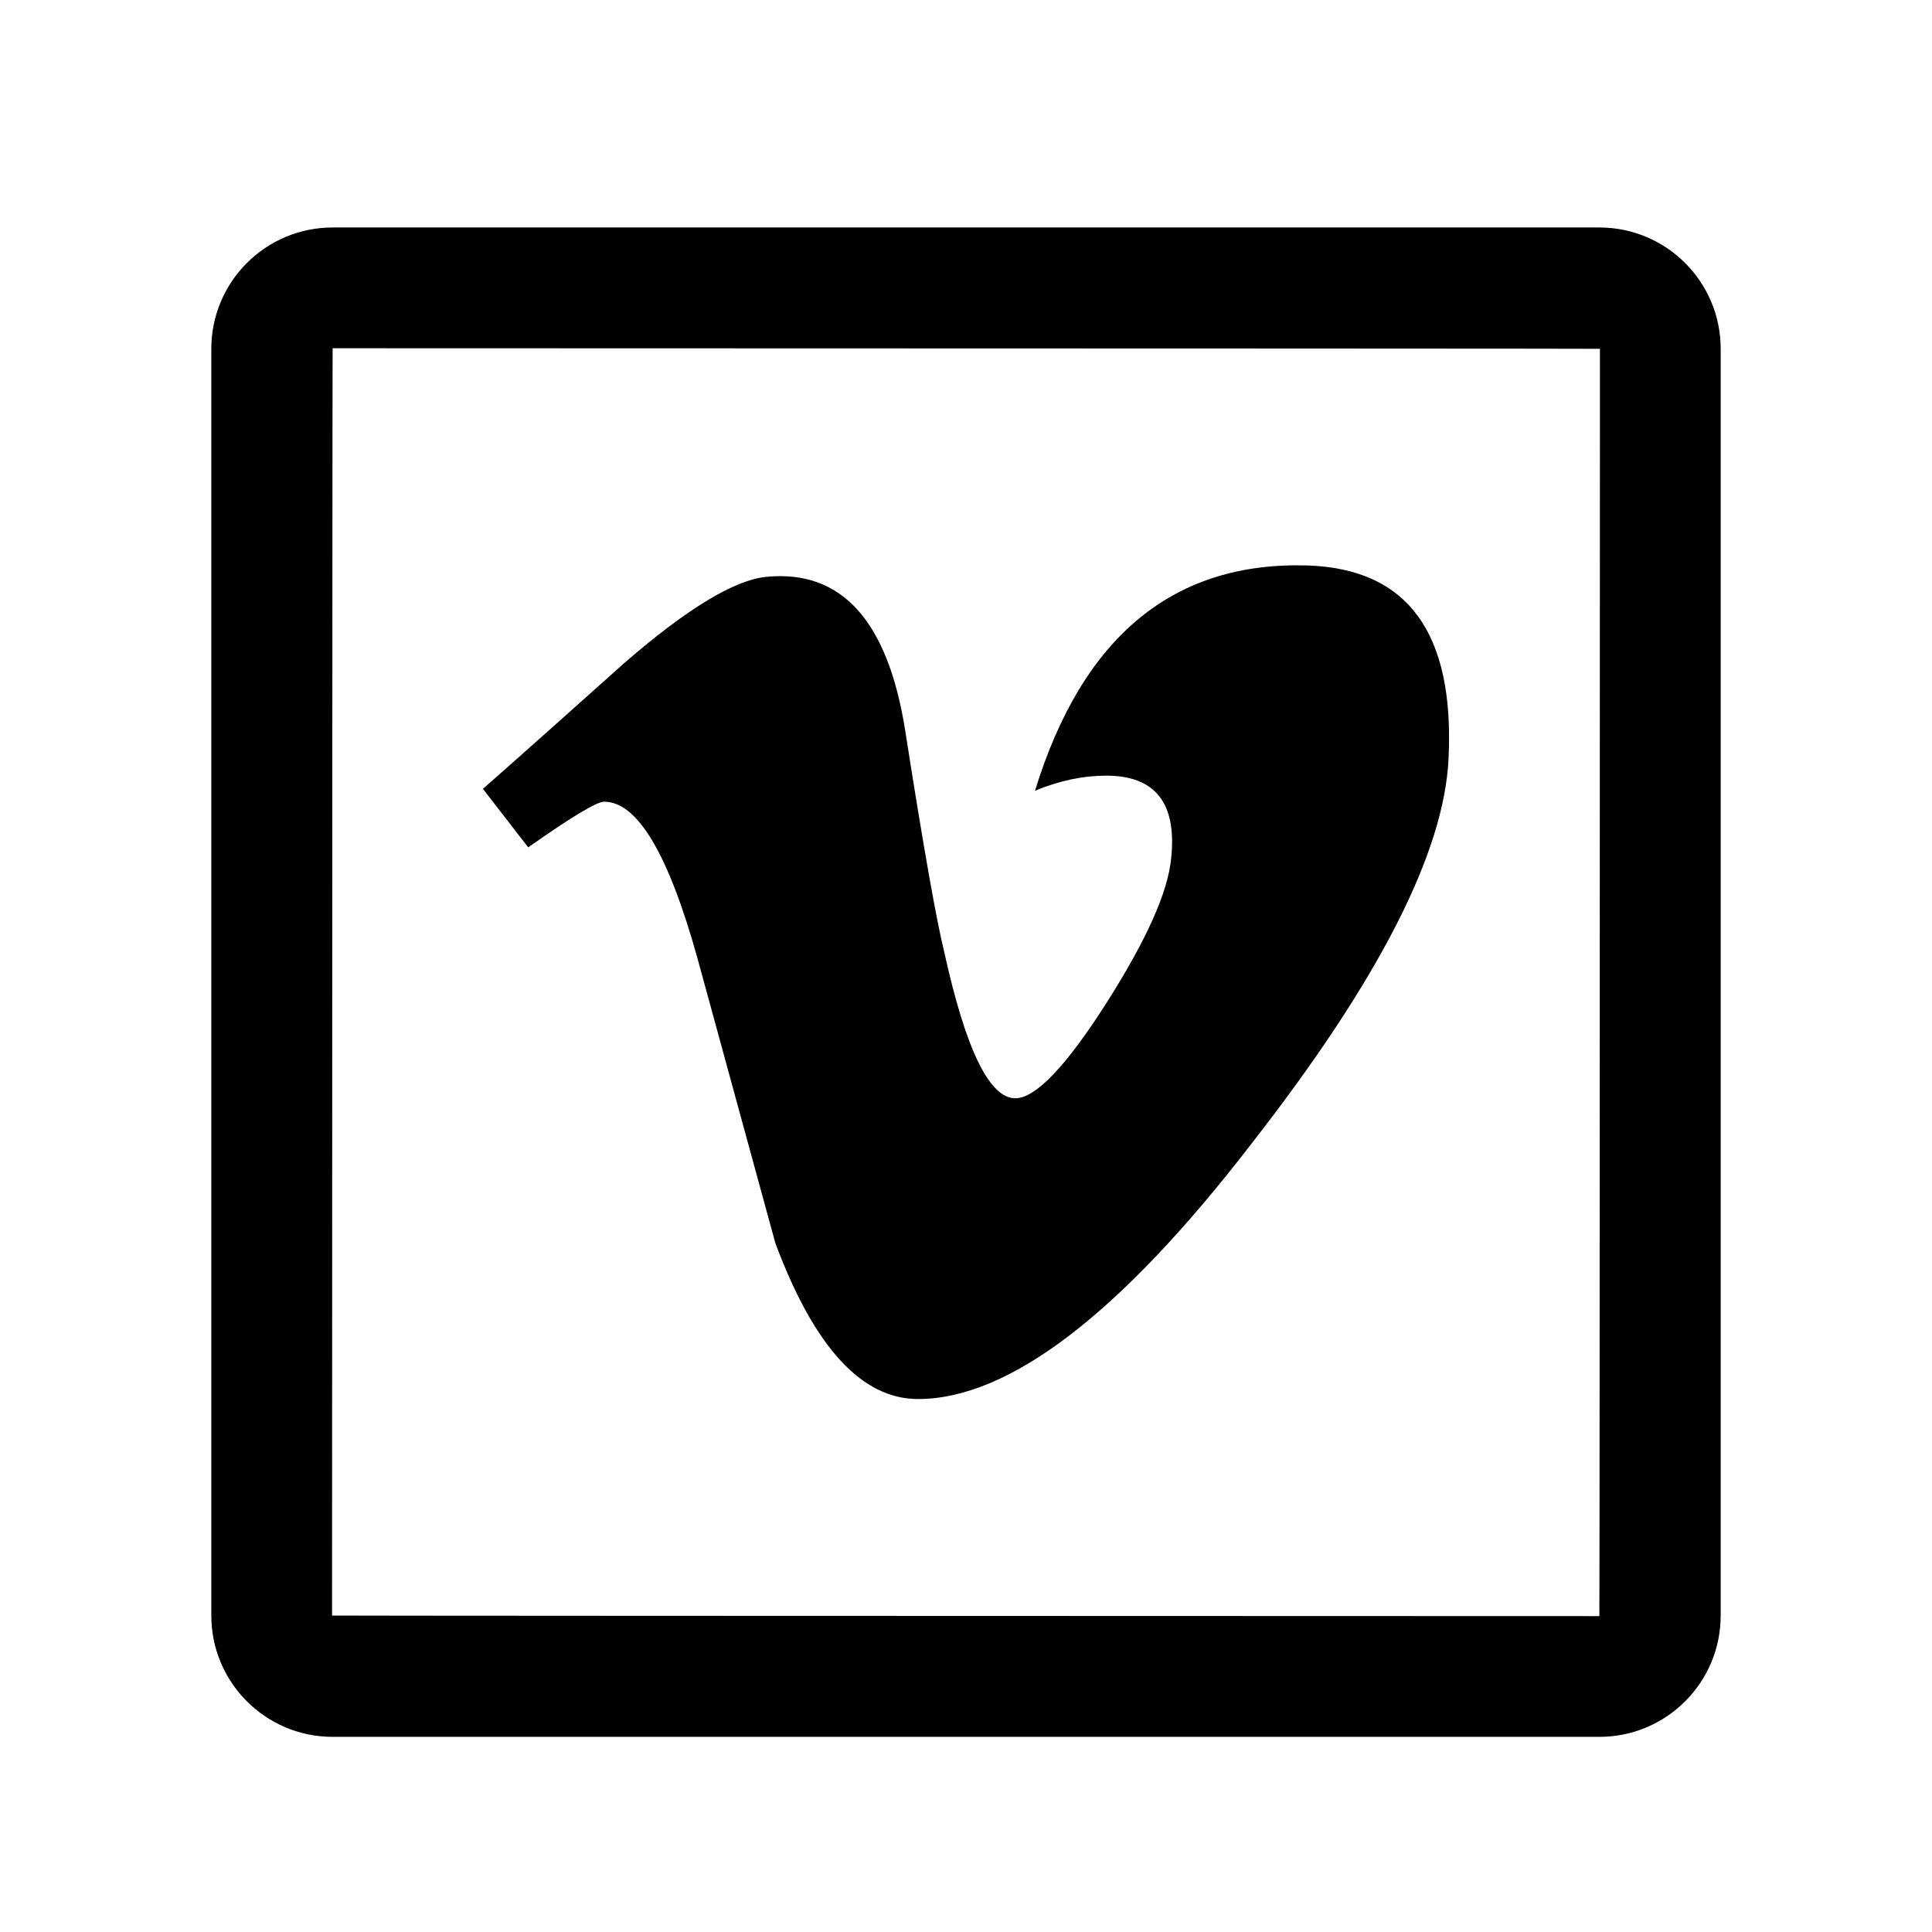 <?xml version="1.0" encoding="UTF-8"?><svg id="Layer_1" xmlns="http://www.w3.org/2000/svg" viewBox="0 0 800 800"><defs><style>.cls-1{fill:#000;stroke-width:0px;}</style></defs><path class="cls-1" d="M662.266,94.196H137.734c-27.734,0-50.234,22.5-50.234,50.234v524.531c0,27.734,22.5,50.234,50.234,50.234h524.531c27.734,0,50.234-22.5,50.234-50.234V144.43c0-27.734-22.5-50.234-50.234-50.234ZM662.266,669.196c-349.844-.078-524.766-.156-524.766-.234.078-349.844.156-524.766.234-524.766,349.844.078,524.766.156,524.766.234-.078,349.844-.156,524.766-.234,524.766Z"/><path class="cls-1" d="M250.127,331.964c13.75,0,26.562,21.406,38.594,64.531,10.781,39.375,21.562,78.75,32.344,118.281,16.094,43.125,35.781,64.531,59.062,64.531,37.656,0,83.75-35.156,138.125-105.781,52.656-67.5,79.844-120.625,81.562-159.531,2.5-51.875-16.875-78.438-58.281-79.844-55.625-1.719-93.281,29.375-112.969,93.281,10.156-4.219,20-6.25,29.531-6.25,20.312,0,29.219,11.406,26.875,34.062-1.25,13.906-10.156,33.906-26.875,60.156-16.719,26.25-29.375,39.375-37.656,39.375-10.781,0-20.625-20.312-29.531-60.937-2.969-11.875-8.438-42.344-16.094-91.406-7.187-45.312-26.25-66.563-57.344-63.594-13.281,1.25-32.969,13.125-59.219,35.938-19.219,17.188-38.594,34.531-58.281,51.875l18.75,24.219c17.969-12.656,28.438-18.906,31.406-18.906Z"/></svg>